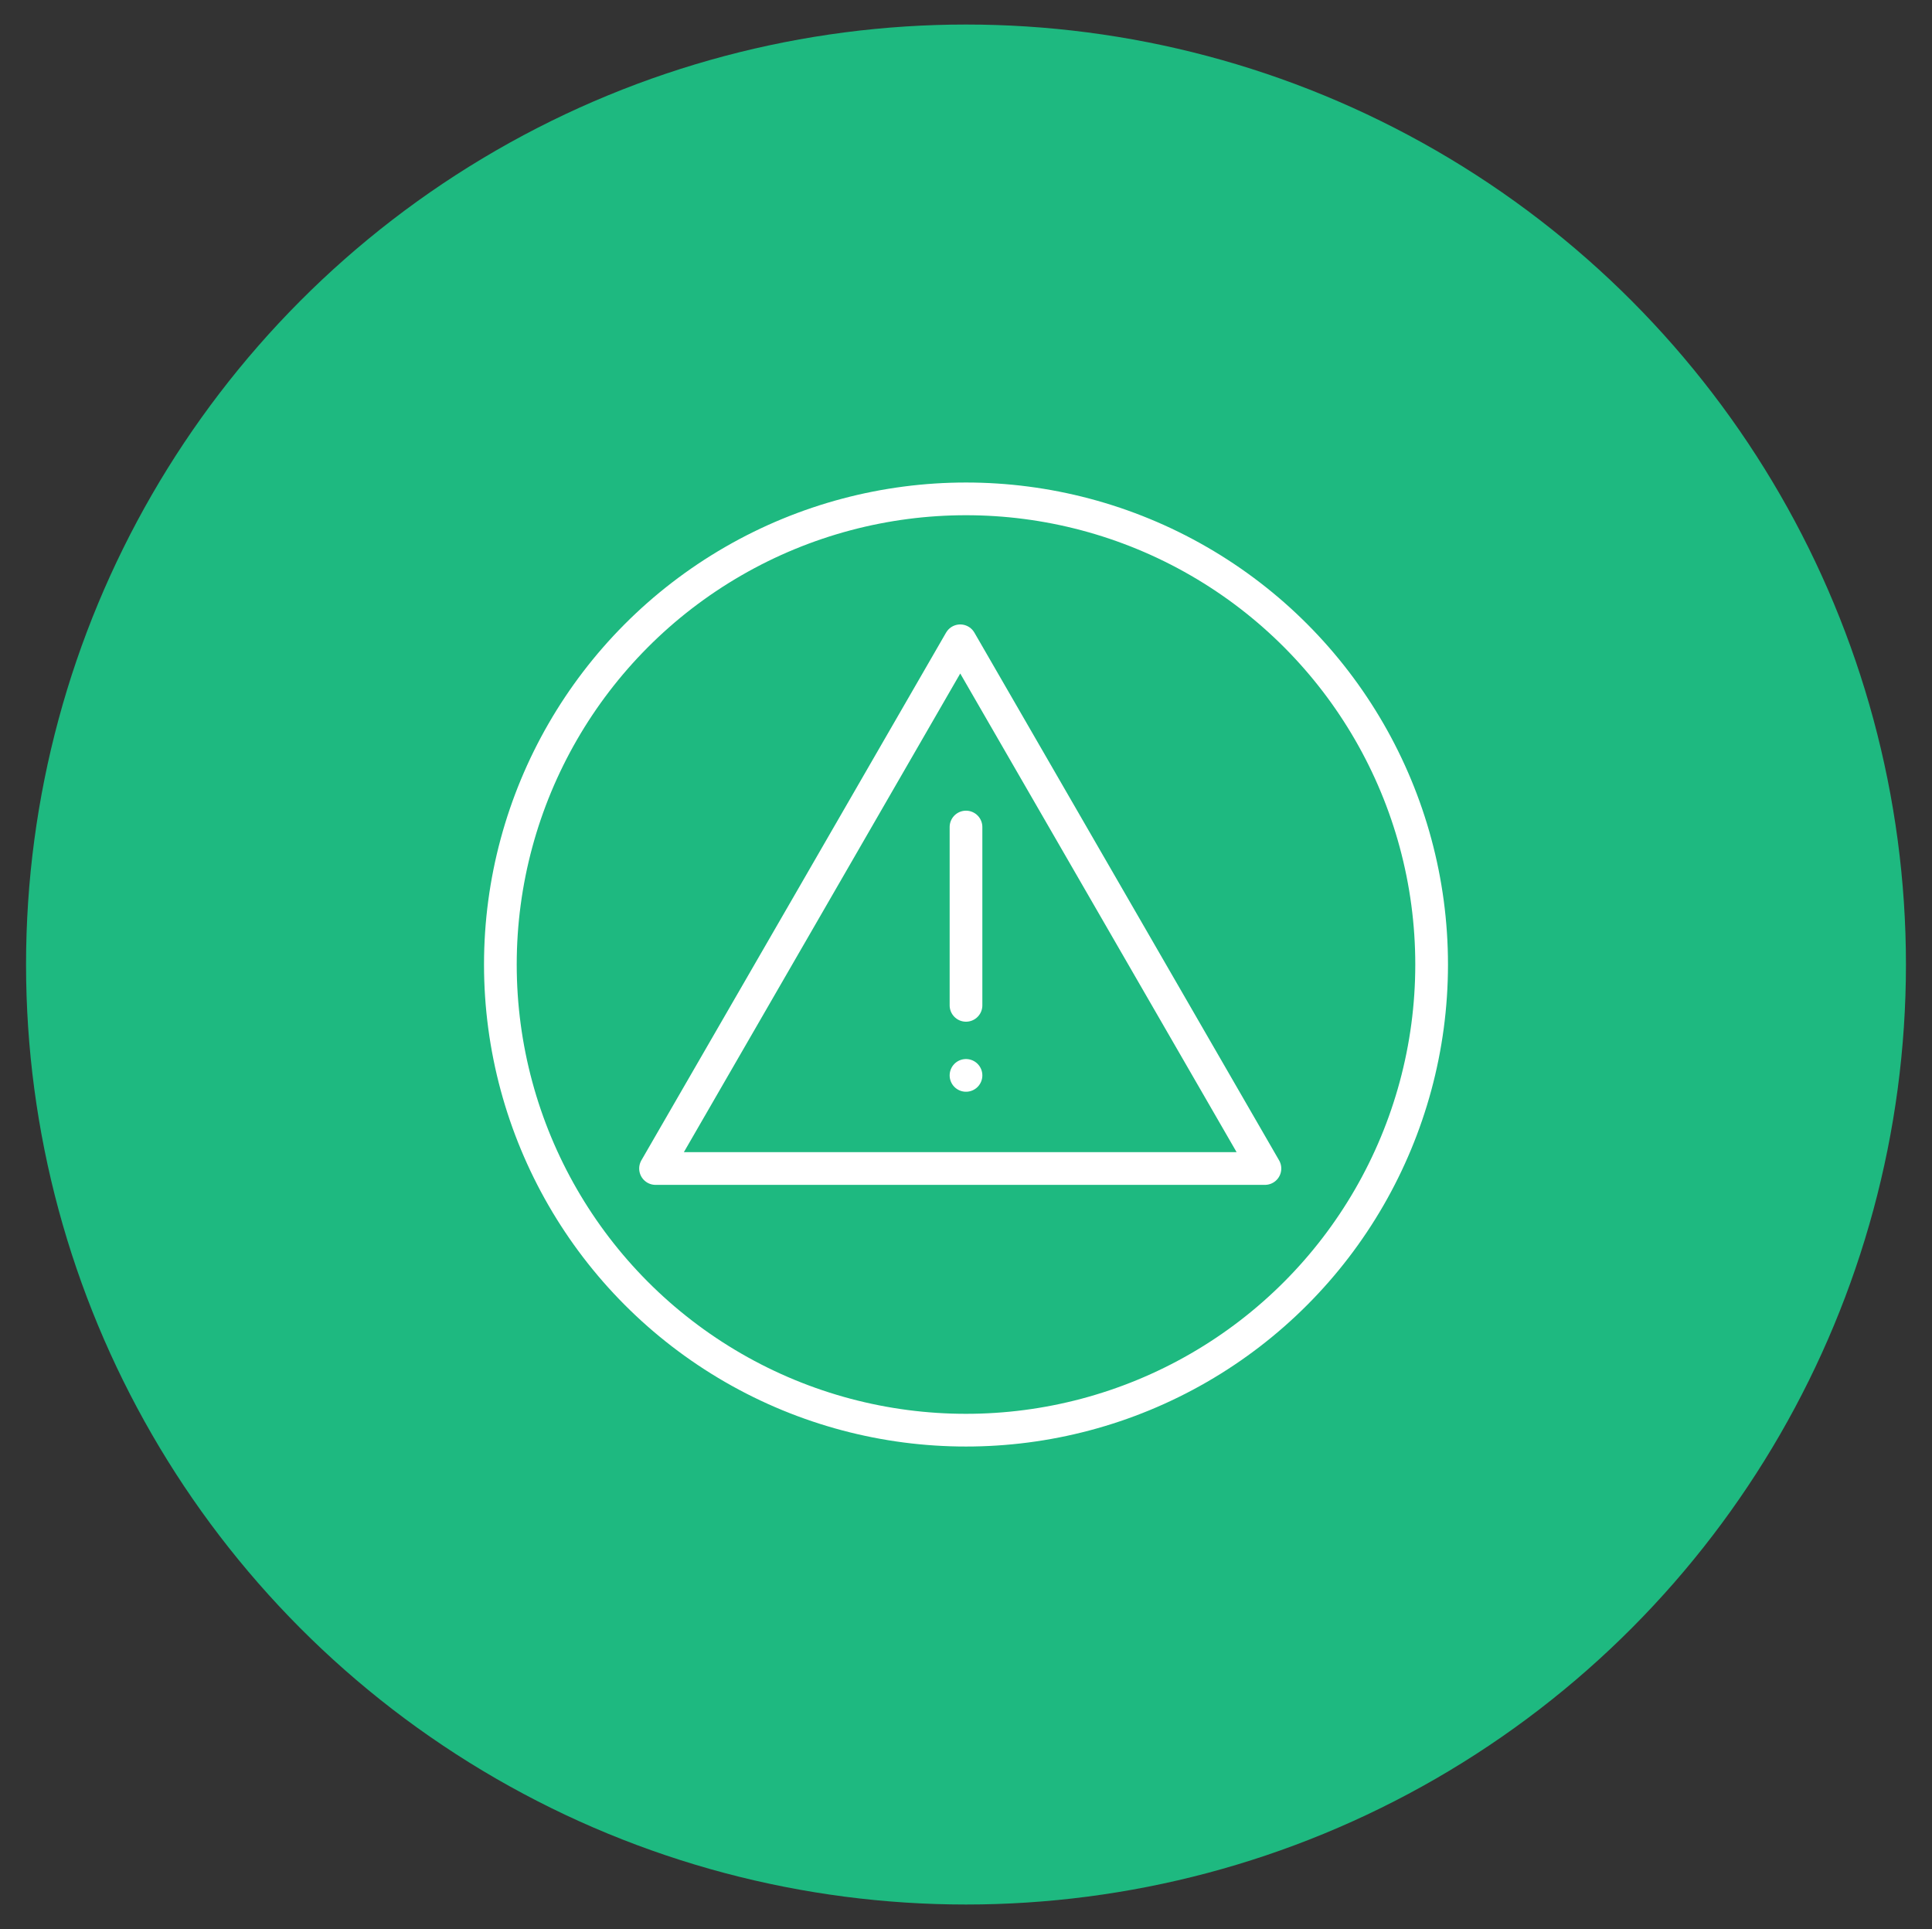 <?xml version="1.0" encoding="UTF-8"?>
<svg id="Layer_1" xmlns="http://www.w3.org/2000/svg" version="1.1" viewBox="0 0 304.8 304.32">
  <rect x="0" y="0" width="304.8" height="304.32" fill="#333333" stroke="none"/>
  <!-- Generator: Adobe Illustrator 29.1.0, SVG Export Plug-In . SVG Version: 2.1.0 Build 142)  -->
  <defs>
    <style>
      .st0 {
        stroke-miterlimit: 10;
      }

      .st0, .st1 {
        fill: none;
        stroke: #fff;
        stroke-width: 5.16px;
      }

      .st1 {
        stroke-linecap: round;
        stroke-linejoin: round;
      }

      .st2 {
        fill: #1eb980;
      }
    </style>
  </defs>
  <circle class="st2" cx="152.4" cy="152.16" r="148.29"/>
  <g>
    <circle class="st0" cx="152.4" cy="152.16" r="73.46"/>
    <g>
      <line class="st1" x1="152.4" y1="130.47" x2="152.4" y2="158.6"/>
      <line class="st1" x1="152.4" y1="169.65" x2="152.4" y2="169.65"/>
      <polygon class="st1" points="151.49 184.34 103.42 184.34 127.46 142.72 151.49 101.09 175.53 142.72 199.56 184.34 151.49 184.34"/>
    </g>
  </g>
</svg>